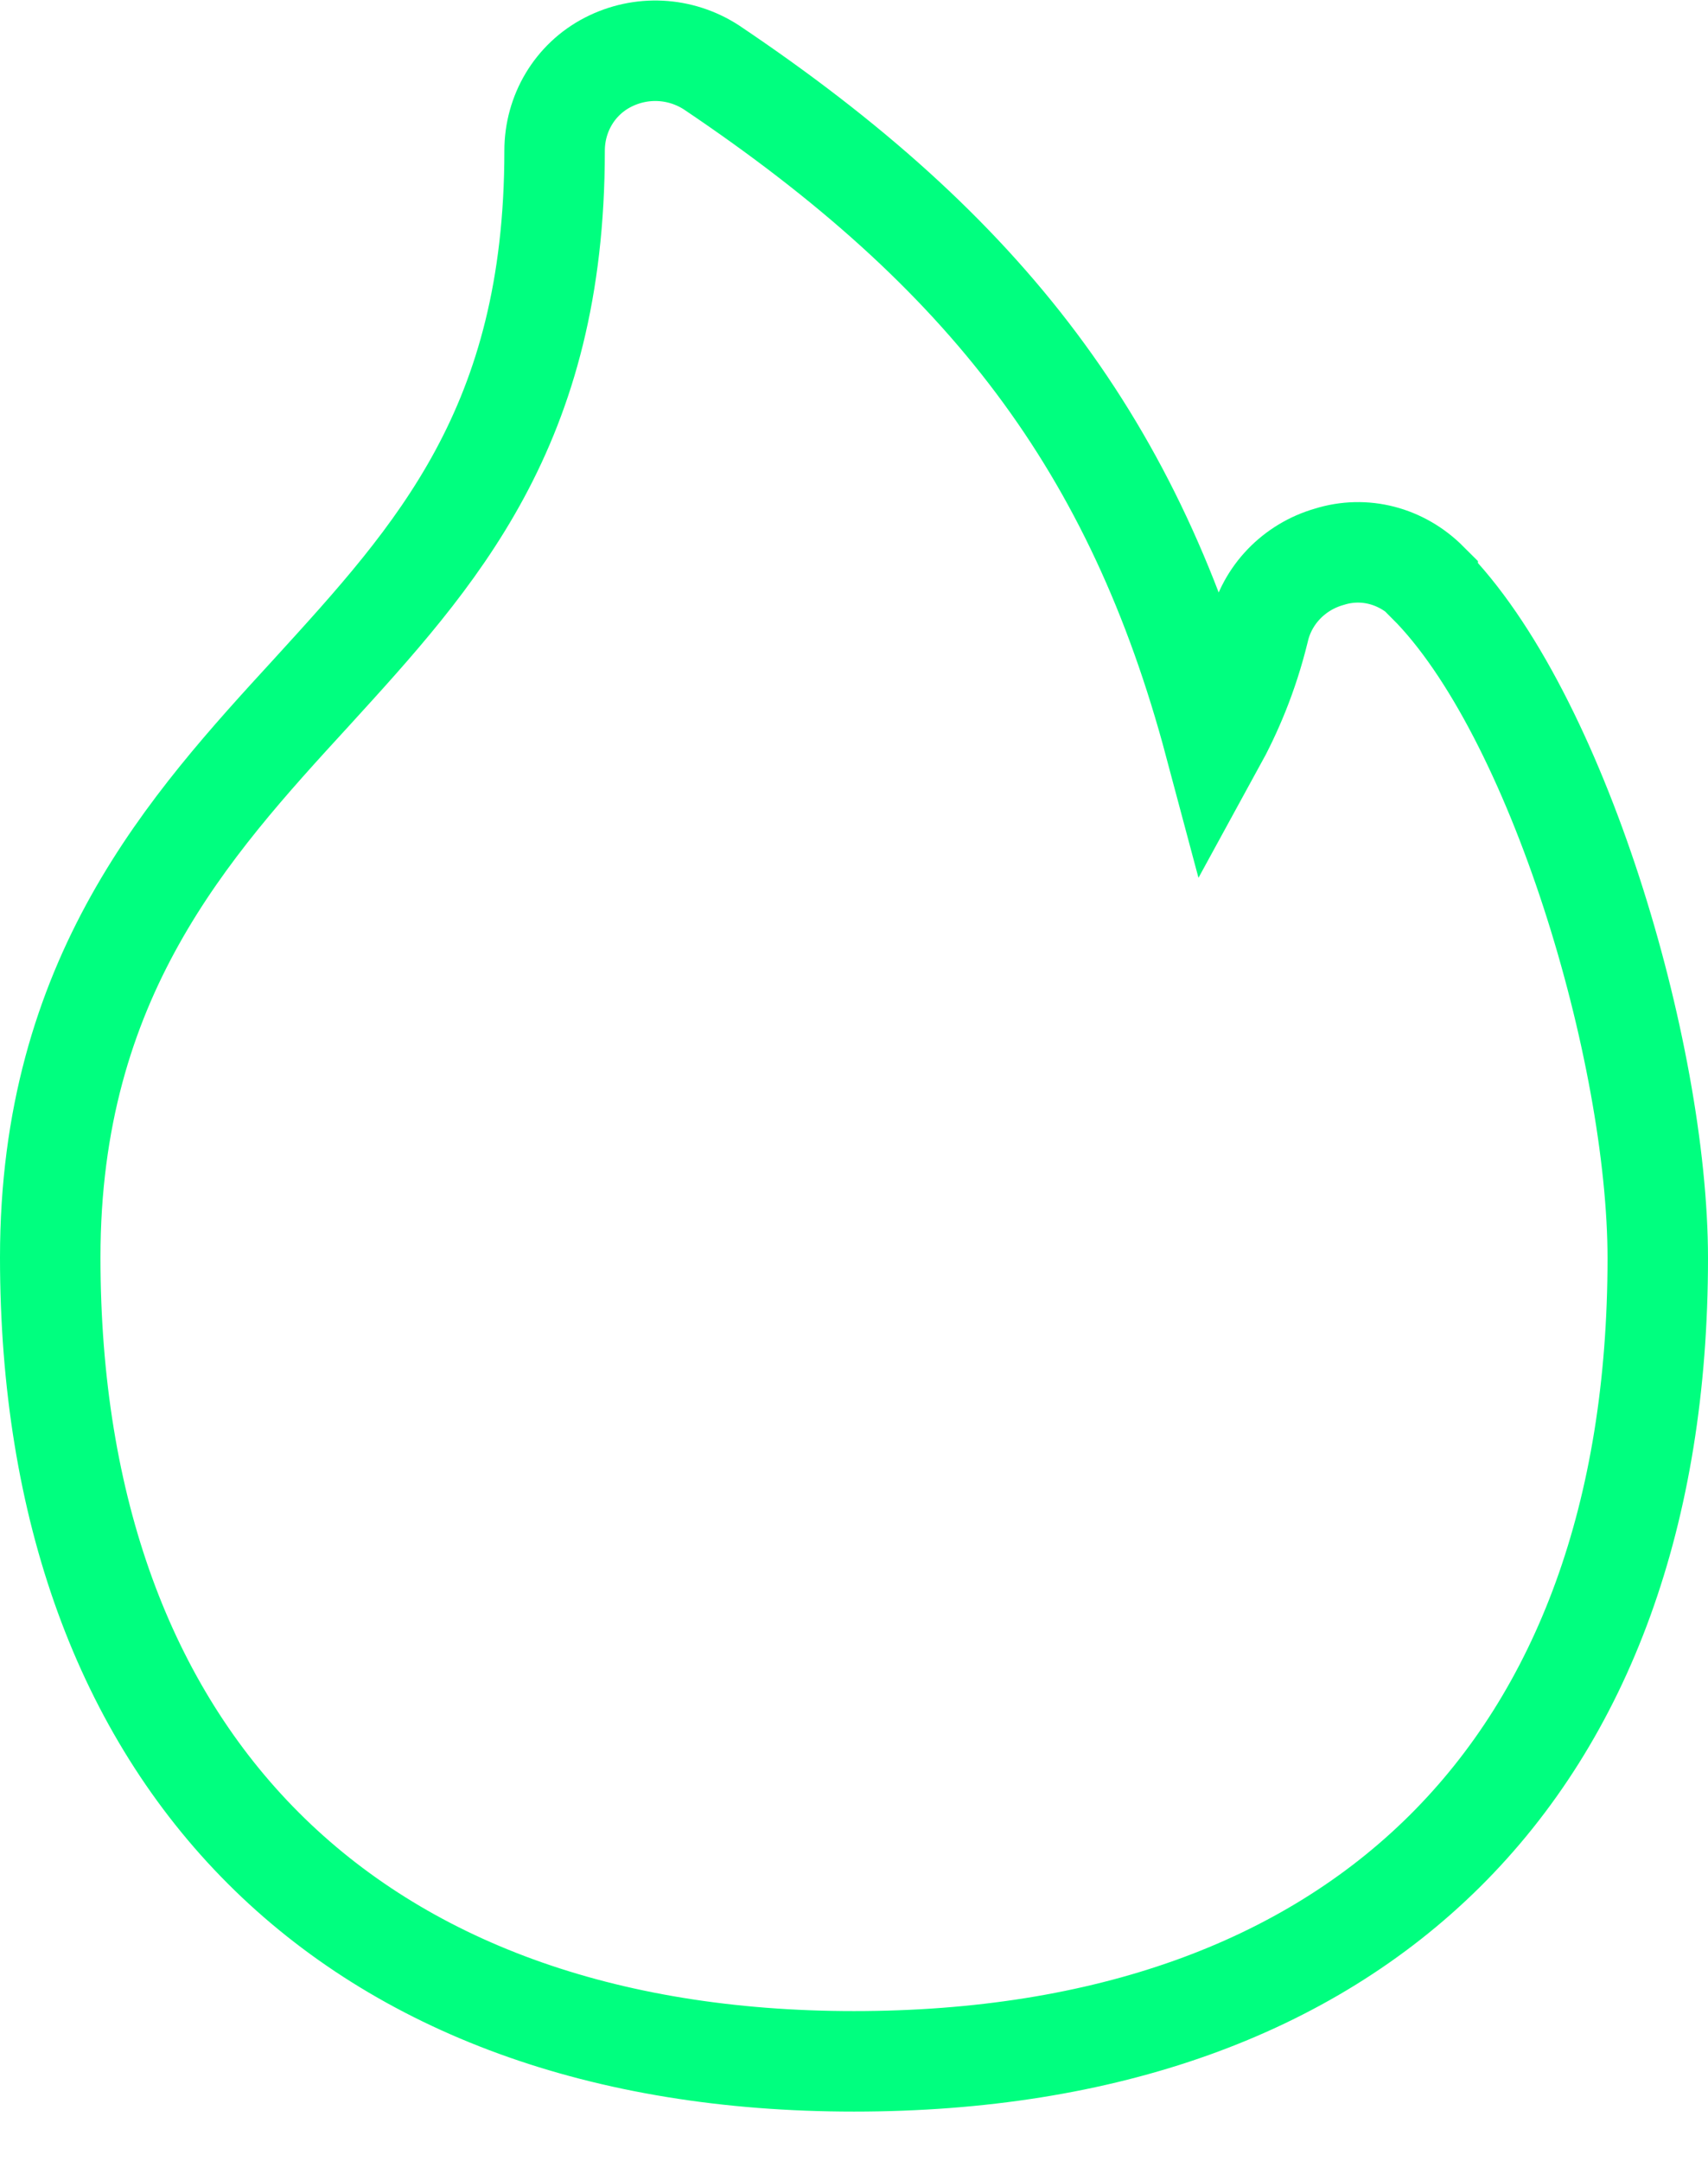 <svg xmlns:xlink="http://www.w3.org/1999/xlink" xmlns="http://www.w3.org/2000/svg" width="34" height="43" viewBox="0 0 34 43" fill="none"><path d="M28.42 11.58C27.9 11.06 27.16 10.86 26.46 11.08C25.76 11.28 25.22 11.84 25.06 12.54C24.84 13.44 24.52 14.18 24.18 14.8C22.6 8.88 19.64 5.02 14.16 1.34C13.54 0.94 12.76 0.9 12.1 1.24C11.44 1.58 11.04 2.26 11.04 3C11.04 8.5 8.68 11.06 6.2 13.78C3.76 16.44 1 19.46 1 25.02C1 35.04 6.98 41.02 17 41.02C27.02 41.02 33 35.2 33 25.04C33 20.94 31 14.18 28.42 11.6V11.58Z" fill="none" stroke="#00FF7F" stroke-width="2"></path></svg>